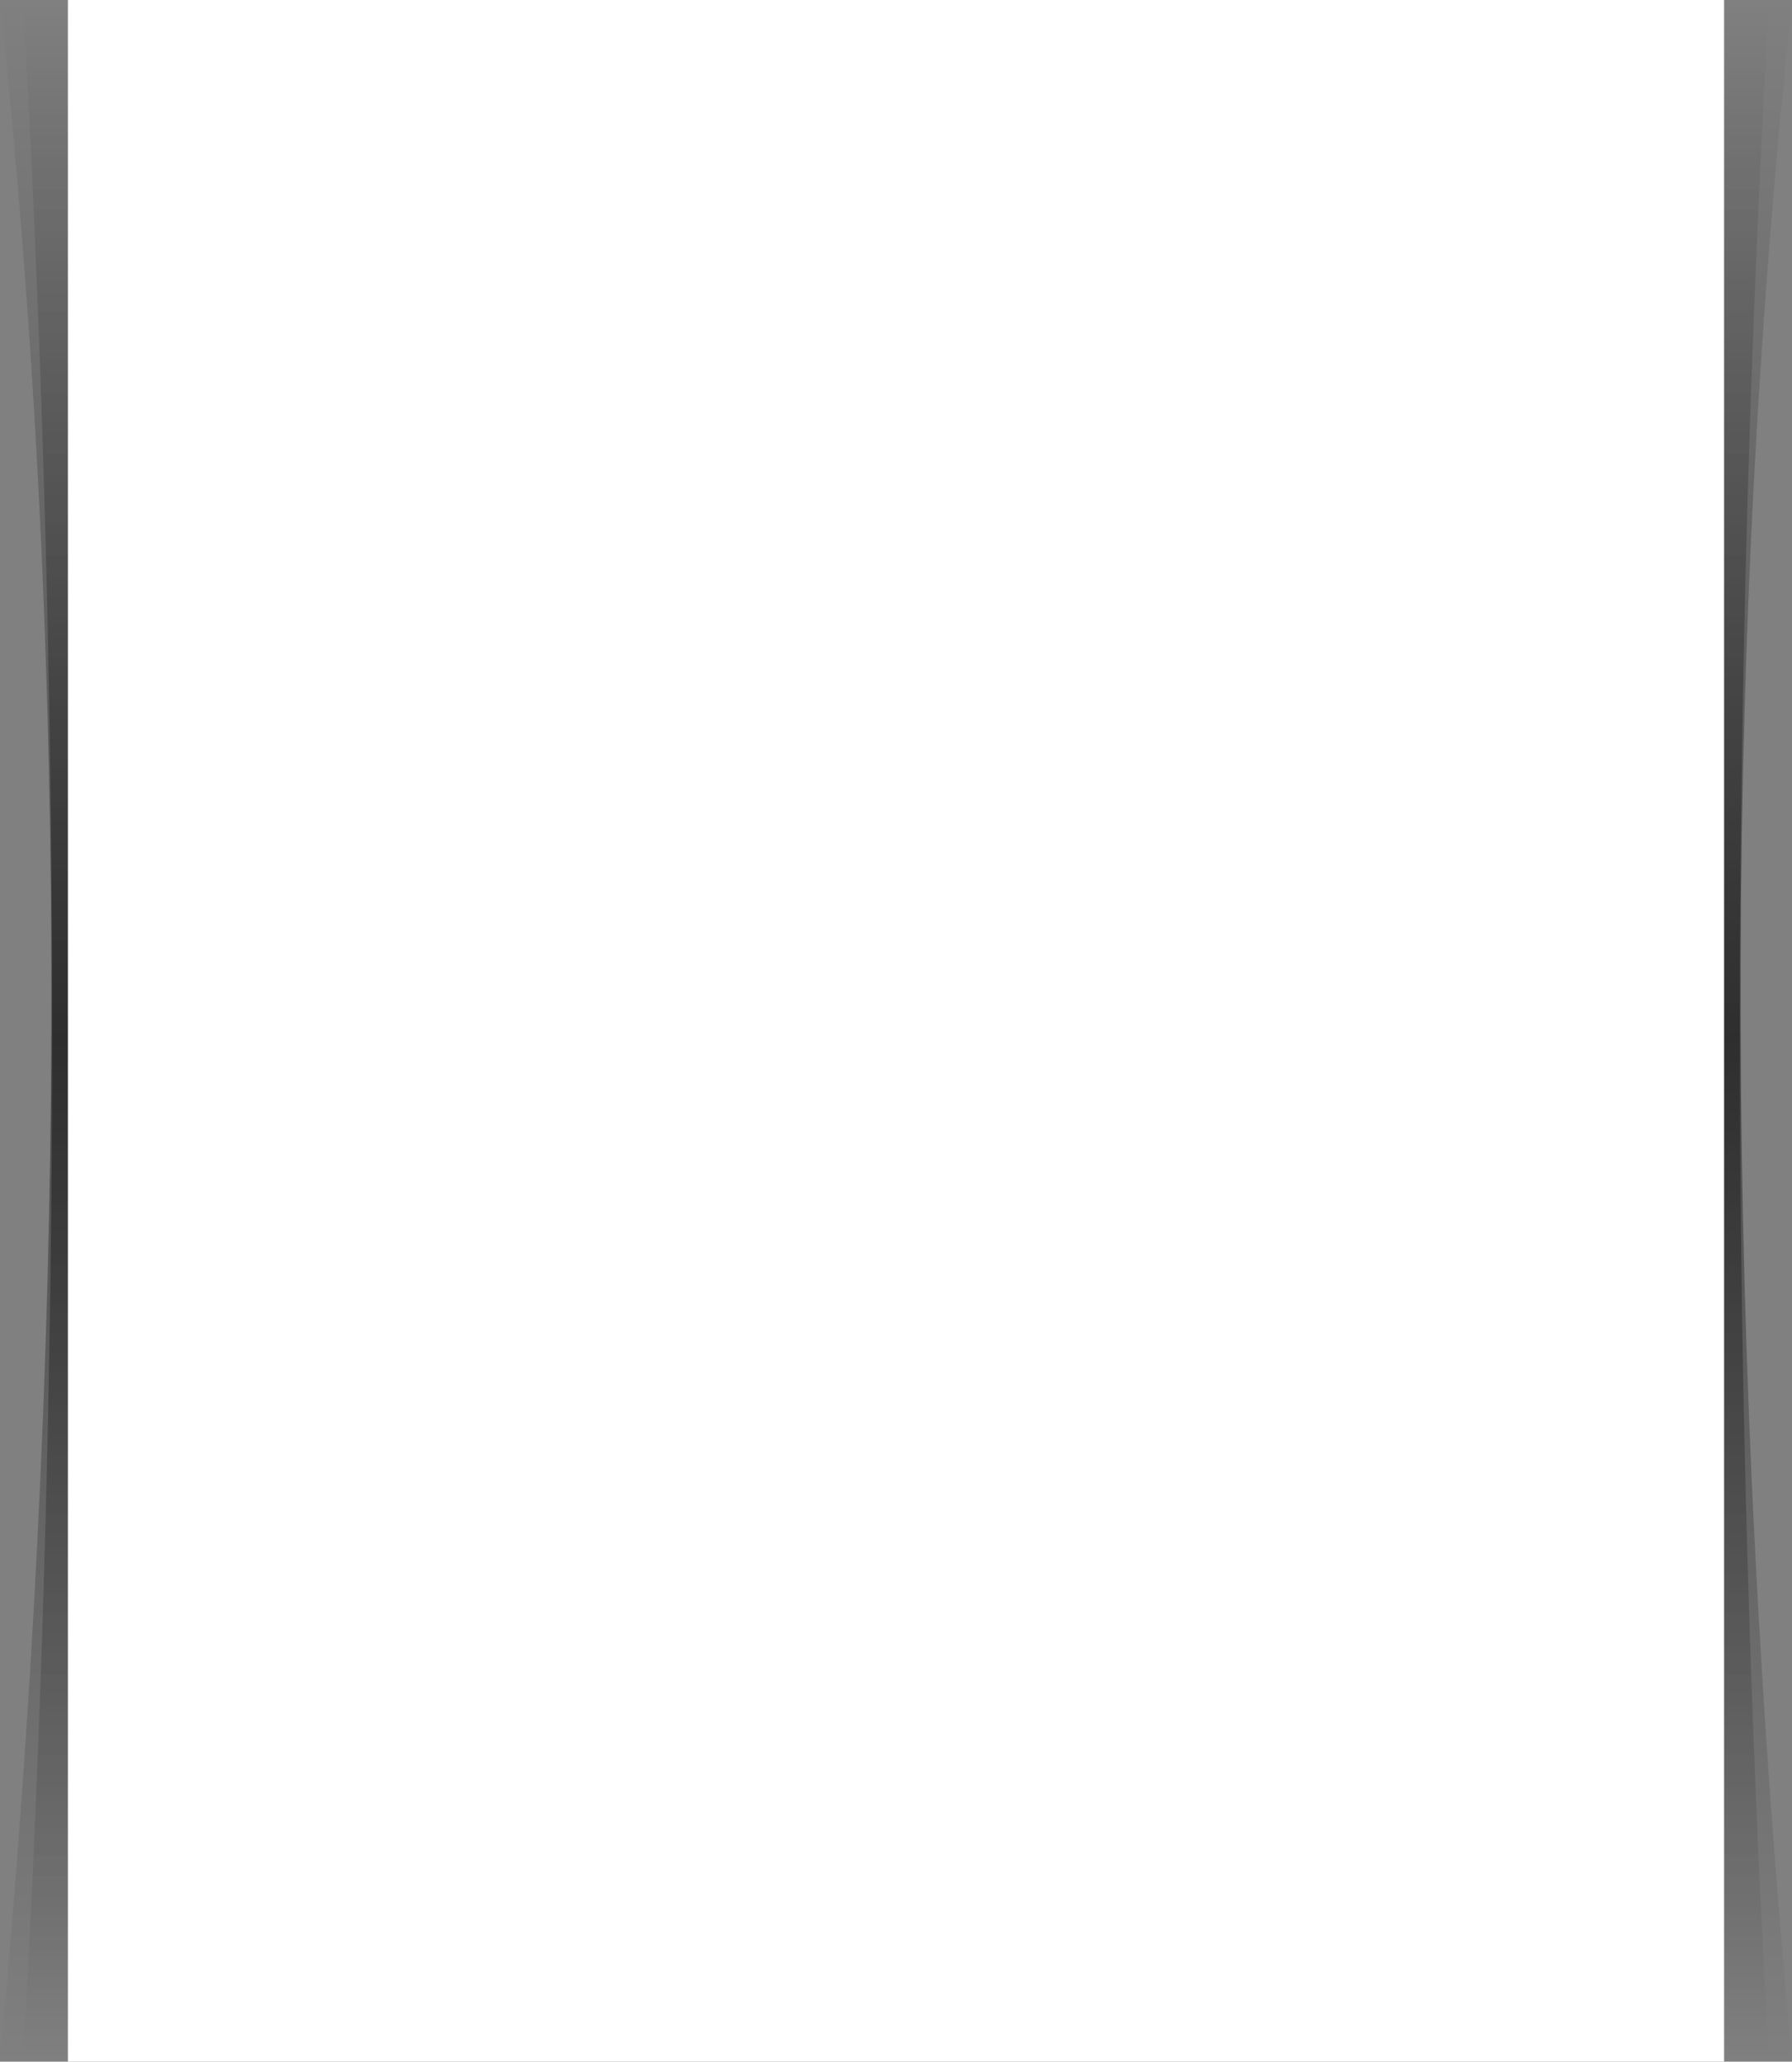 <?xml version="1.0" encoding="UTF-8"?> <!-- Generator: Adobe Illustrator 23.0.1, SVG Export Plug-In . SVG Version: 6.00 Build 0) --> <svg xmlns="http://www.w3.org/2000/svg" xmlns:xlink="http://www.w3.org/1999/xlink" id="Layer_1" x="0px" y="0px" viewBox="0 0 147.8 170" style="enable-background:new 0 0 147.8 170;" xml:space="preserve"><rect x="0" y="0" width="147.8" height="170" fill="#808080" stroke="none"/> <style type="text/css"> .st0{opacity:0.4;} .st1{fill:url(#SVGID_1_);} .st2{fill:url(#SVGID_2_);} .st3{fill:url(#SVGID_3_);} .st4{fill:url(#SVGID_4_);} .st5{fill:#FFFFFF;} </style> <g> <g class="st0"> <g> <linearGradient id="SVGID_1_" gradientUnits="userSpaceOnUse" x1="-8864.073" y1="3381.985" x2="-8694.073" y2="3381.985" gradientTransform="matrix(0 -1 -1 0 3517.985 -8694.073)"> <stop offset="0" style="stop-color:#000000;stop-opacity:0"></stop> <stop offset="7.320000e-02" style="stop-color:#000000;stop-opacity:0.147"></stop> <stop offset="0.497" style="stop-color:#000000"></stop> <stop offset="0.929" style="stop-color:#000000;stop-opacity:0.141"></stop> <stop offset="1" style="stop-color:#000000;stop-opacity:0"></stop> </linearGradient> <path class="st1" d="M145.9,0c-3.2,56.6-3.2,113.4,0,170c-6.6,0-13.2,0-19.8,0c0-56.7,0-113.3,0-170C132.7,0,139.3,0,145.9,0z"></path> </g> </g> <g class="st0"> <g> <linearGradient id="SVGID_2_" gradientUnits="userSpaceOnUse" x1="-8864.073" y1="3380.085" x2="-8694.073" y2="3380.085" gradientTransform="matrix(0 -1 -1 0 3517.985 -8694.073)"> <stop offset="0" style="stop-color:#000000;stop-opacity:0"></stop> <stop offset="7.320000e-02" style="stop-color:#000000;stop-opacity:0.147"></stop> <stop offset="0.497" style="stop-color:#000000"></stop> <stop offset="0.929" style="stop-color:#000000;stop-opacity:0.141"></stop> <stop offset="1" style="stop-color:#000000;stop-opacity:0"></stop> </linearGradient> <path class="st2" d="M147.8,0c-6,56.6-5.3,112.5,0,170c-6.6,0-13.2,0-19.8,0c0-56.7,0-113.3,0-170C134.6,0,141.2,0,147.8,0z"></path> </g> </g> <g class="st0"> <g> <linearGradient id="SVGID_3_" gradientUnits="userSpaceOnUse" x1="-8864.073" y1="8093.538" x2="-8694.073" y2="8093.538" gradientTransform="matrix(4.489700e-11 -1 1 4.489700e-11 -8081.738 -8694.073)"> <stop offset="0" style="stop-color:#000000;stop-opacity:0"></stop> <stop offset="7.320000e-02" style="stop-color:#000000;stop-opacity:0.147"></stop> <stop offset="0.497" style="stop-color:#000000"></stop> <stop offset="0.929" style="stop-color:#000000;stop-opacity:0.141"></stop> <stop offset="1" style="stop-color:#000000;stop-opacity:0"></stop> </linearGradient> <path class="st3" d="M1.9,0c3.2,56.6,3.2,113.4,0,170c6.6,0,13.2,0,19.8,0c0-56.7,0-113.3,0-170C15.1,0,8.5,0,1.9,0z"></path> </g> </g> <g class="st0"> <g> <linearGradient id="SVGID_4_" gradientUnits="userSpaceOnUse" x1="-8864.073" y1="8091.638" x2="-8694.073" y2="8091.638" gradientTransform="matrix(4.489700e-11 -1 1 4.489700e-11 -8081.738 -8694.073)"> <stop offset="0" style="stop-color:#000000;stop-opacity:0"></stop> <stop offset="7.320000e-02" style="stop-color:#000000;stop-opacity:0.147"></stop> <stop offset="0.497" style="stop-color:#000000"></stop> <stop offset="0.929" style="stop-color:#000000;stop-opacity:0.141"></stop> <stop offset="1" style="stop-color:#000000;stop-opacity:0"></stop> </linearGradient> <path class="st4" d="M0,0c6,56.6,5.3,112.5,0,170c6.6,0,13.2,0,19.8,0c0-56.7,0-113.3,0-170C13.2,0,6.6,0,0,0z"></path> </g> </g> <rect x="5.6" class="st5" width="136.6" height="170"></rect> </g> </svg> 